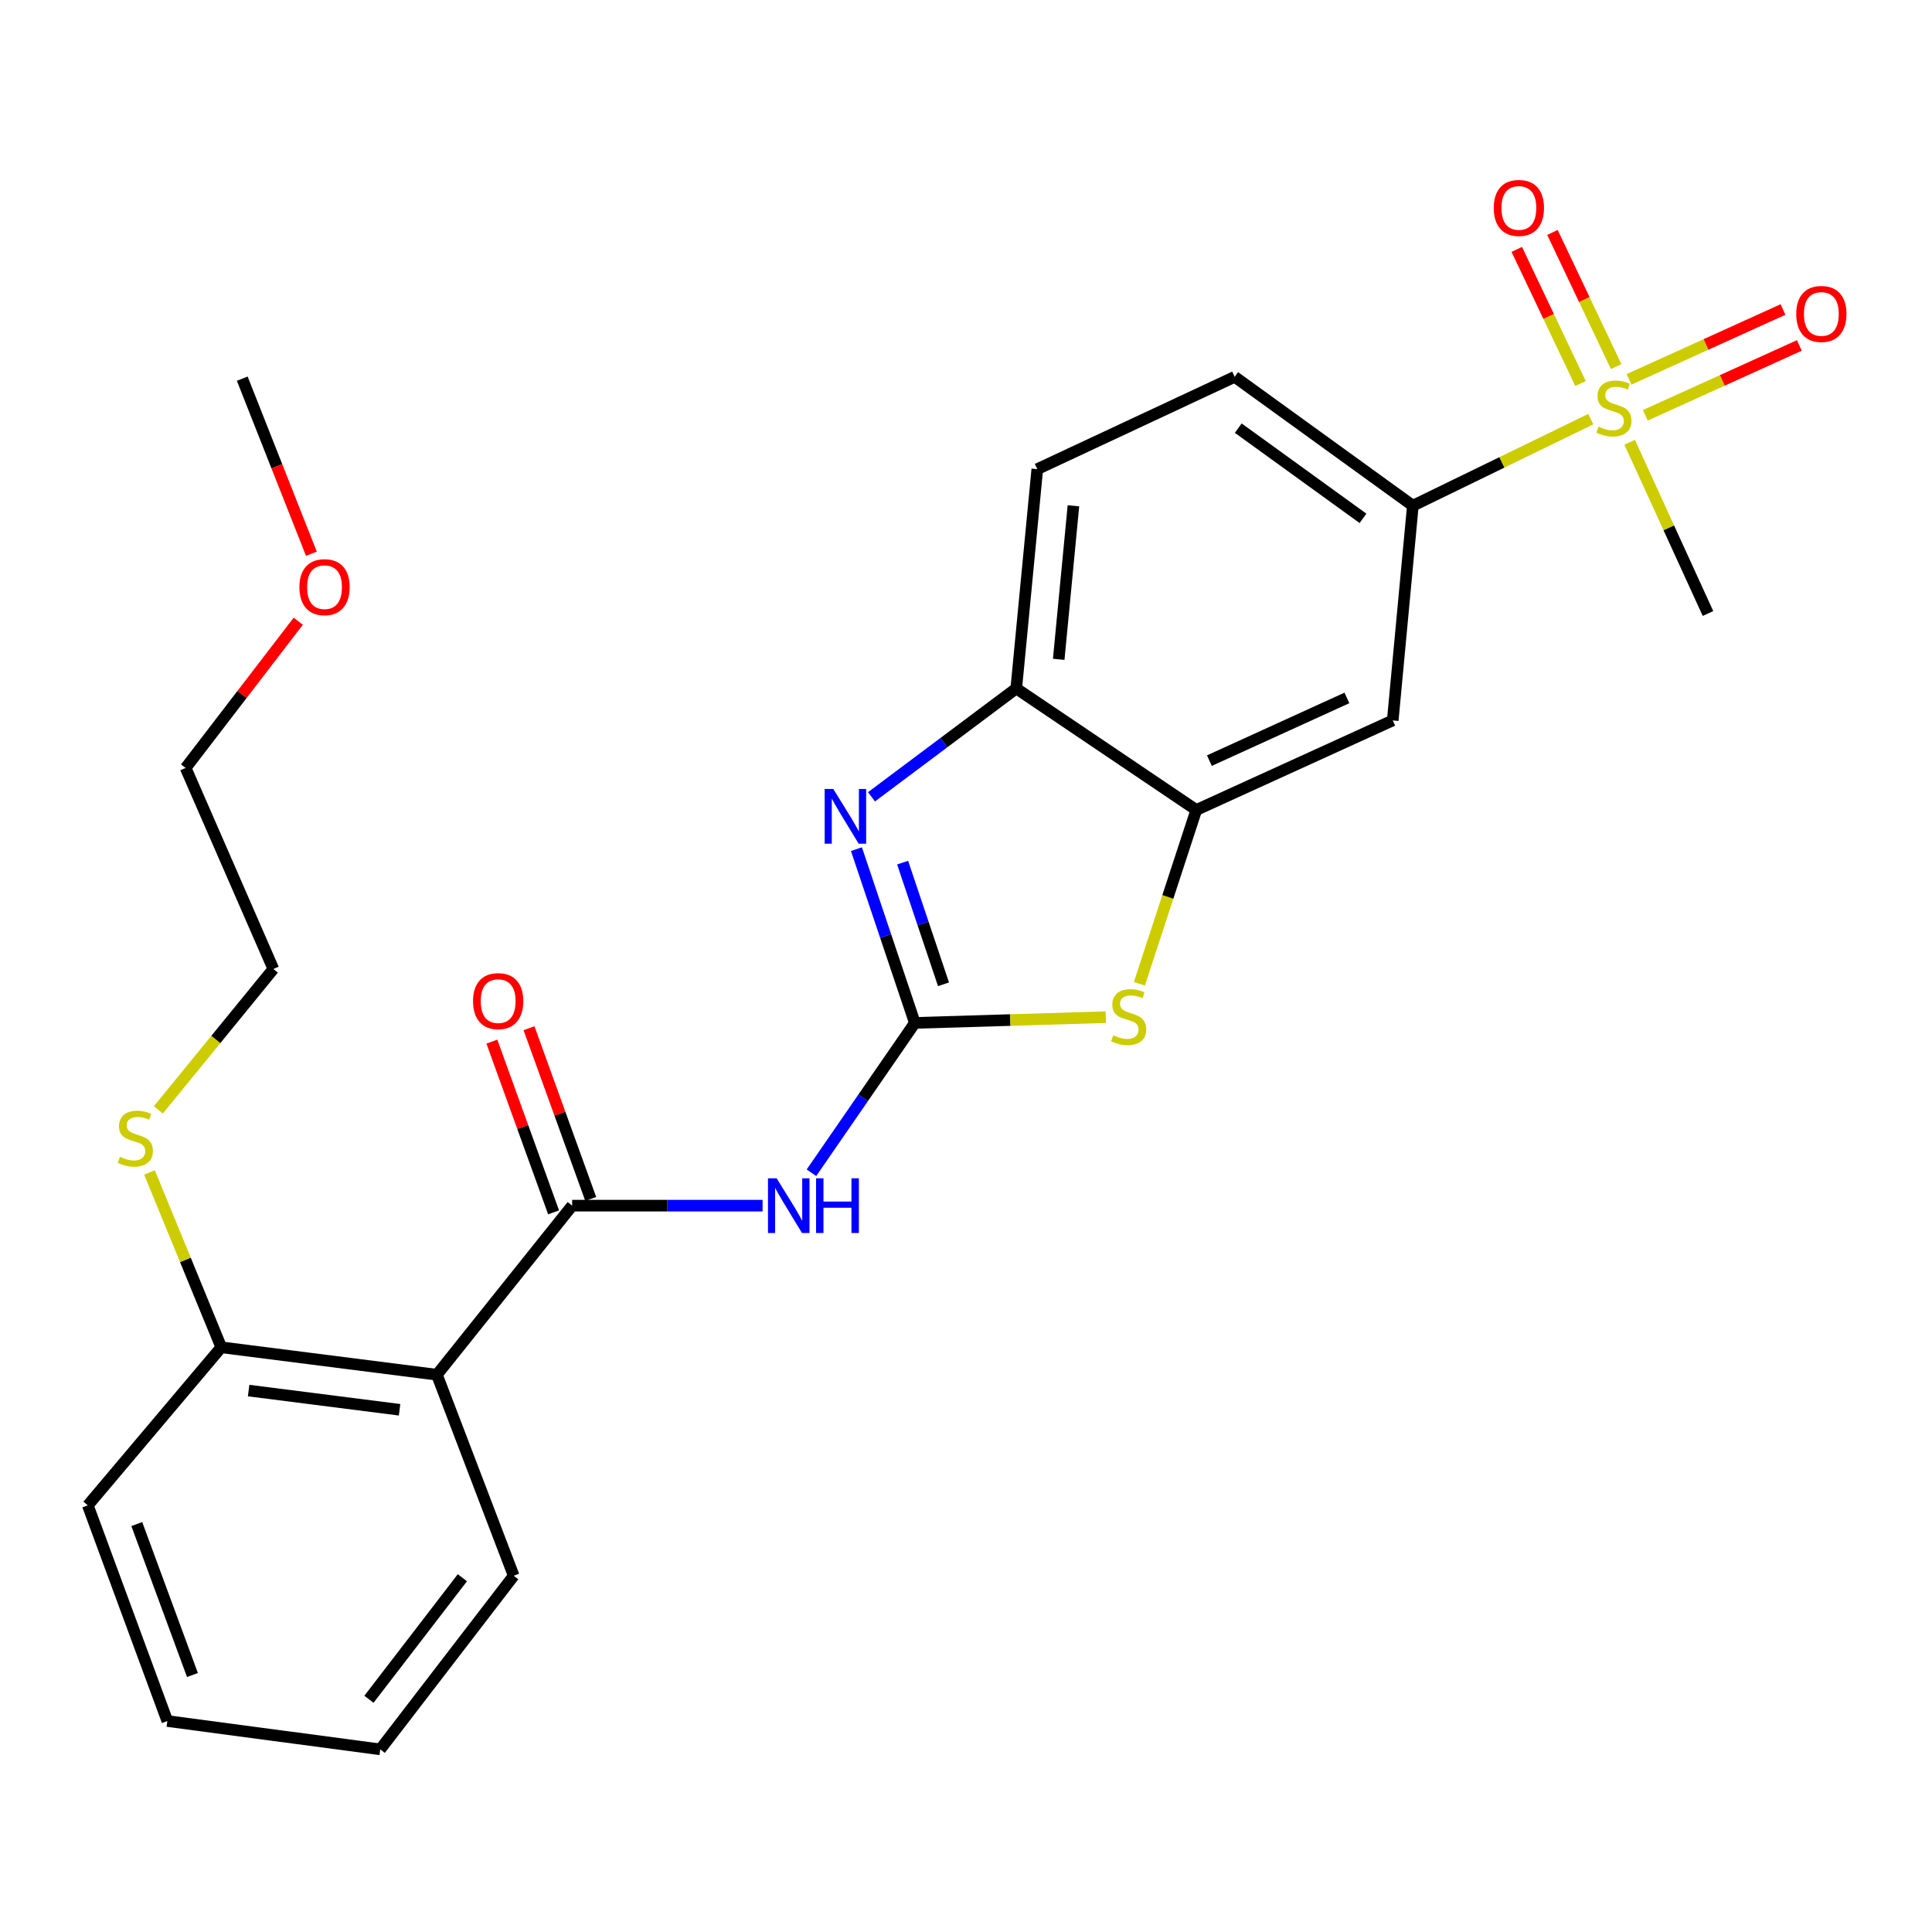 <?xml version='1.0' encoding='iso-8859-1'?>
<svg version='1.1' baseProfile='full'
              xmlns='http://www.w3.org/2000/svg'
                      xmlns:rdkit='http://www.rdkit.org/xml'
                      xmlns:xlink='http://www.w3.org/1999/xlink'
                  xml:space='preserve'
width='1000px' height='1000px' viewBox='0 0 1000 1000'>
<!-- END OF HEADER -->
<rect style='opacity:1.0;fill:#FFFFFF;stroke:none' width='1000' height='1000' x='0' y='0'> </rect>
<path class='bond-1' d='M 473.522,529.461 L 458.406,484.49' style='fill:none;fill-rule:evenodd;stroke:#000000;stroke-width:6px;stroke-linecap:butt;stroke-linejoin:miter;stroke-opacity:1' />
<path class='bond-1' d='M 458.406,484.49 L 443.29,439.518' style='fill:none;fill-rule:evenodd;stroke:#0000FF;stroke-width:6px;stroke-linecap:butt;stroke-linejoin:miter;stroke-opacity:1' />
<path class='bond-1' d='M 488.356,509.46 L 477.775,477.98' style='fill:none;fill-rule:evenodd;stroke:#000000;stroke-width:6px;stroke-linecap:butt;stroke-linejoin:miter;stroke-opacity:1' />
<path class='bond-1' d='M 477.775,477.98 L 467.193,446.499' style='fill:none;fill-rule:evenodd;stroke:#0000FF;stroke-width:6px;stroke-linecap:butt;stroke-linejoin:miter;stroke-opacity:1' />
<path class='bond-2' d='M 473.522,529.461 L 446.763,568.237' style='fill:none;fill-rule:evenodd;stroke:#000000;stroke-width:6px;stroke-linecap:butt;stroke-linejoin:miter;stroke-opacity:1' />
<path class='bond-2' d='M 446.763,568.237 L 420.004,607.012' style='fill:none;fill-rule:evenodd;stroke:#0000FF;stroke-width:6px;stroke-linecap:butt;stroke-linejoin:miter;stroke-opacity:1' />
<path class='bond-4' d='M 473.522,529.461 L 522.939,527.976' style='fill:none;fill-rule:evenodd;stroke:#000000;stroke-width:6px;stroke-linecap:butt;stroke-linejoin:miter;stroke-opacity:1' />
<path class='bond-4' d='M 522.939,527.976 L 572.355,526.491' style='fill:none;fill-rule:evenodd;stroke:#CCCC00;stroke-width:6px;stroke-linecap:butt;stroke-linejoin:miter;stroke-opacity:1' />
<path class='bond-0' d='M 823.39,216.946 L 777.34,239.348' style='fill:none;fill-rule:evenodd;stroke:#CCCC00;stroke-width:6px;stroke-linecap:butt;stroke-linejoin:miter;stroke-opacity:1' />
<path class='bond-0' d='M 777.34,239.348 L 731.289,261.75' style='fill:none;fill-rule:evenodd;stroke:#000000;stroke-width:6px;stroke-linecap:butt;stroke-linejoin:miter;stroke-opacity:1' />
<path class='bond-10' d='M 851.611,214.97 L 891.472,196.89' style='fill:none;fill-rule:evenodd;stroke:#CCCC00;stroke-width:6px;stroke-linecap:butt;stroke-linejoin:miter;stroke-opacity:1' />
<path class='bond-10' d='M 891.472,196.89 L 931.332,178.809' style='fill:none;fill-rule:evenodd;stroke:#FF0000;stroke-width:6px;stroke-linecap:butt;stroke-linejoin:miter;stroke-opacity:1' />
<path class='bond-10' d='M 843.17,196.361 L 883.031,178.281' style='fill:none;fill-rule:evenodd;stroke:#CCCC00;stroke-width:6px;stroke-linecap:butt;stroke-linejoin:miter;stroke-opacity:1' />
<path class='bond-10' d='M 883.031,178.281 L 922.892,160.201' style='fill:none;fill-rule:evenodd;stroke:#FF0000;stroke-width:6px;stroke-linecap:butt;stroke-linejoin:miter;stroke-opacity:1' />
<path class='bond-11' d='M 836.523,189.751 L 820.033,155.035' style='fill:none;fill-rule:evenodd;stroke:#CCCC00;stroke-width:6px;stroke-linecap:butt;stroke-linejoin:miter;stroke-opacity:1' />
<path class='bond-11' d='M 820.033,155.035 L 803.542,120.319' style='fill:none;fill-rule:evenodd;stroke:#FF0000;stroke-width:6px;stroke-linecap:butt;stroke-linejoin:miter;stroke-opacity:1' />
<path class='bond-11' d='M 818.066,198.518 L 801.576,163.802' style='fill:none;fill-rule:evenodd;stroke:#CCCC00;stroke-width:6px;stroke-linecap:butt;stroke-linejoin:miter;stroke-opacity:1' />
<path class='bond-11' d='M 801.576,163.802 L 785.085,129.087' style='fill:none;fill-rule:evenodd;stroke:#FF0000;stroke-width:6px;stroke-linecap:butt;stroke-linejoin:miter;stroke-opacity:1' />
<path class='bond-17' d='M 843.509,228.927 L 863.78,273.236' style='fill:none;fill-rule:evenodd;stroke:#CCCC00;stroke-width:6px;stroke-linecap:butt;stroke-linejoin:miter;stroke-opacity:1' />
<path class='bond-17' d='M 863.78,273.236 L 884.051,317.545' style='fill:none;fill-rule:evenodd;stroke:#000000;stroke-width:6px;stroke-linecap:butt;stroke-linejoin:miter;stroke-opacity:1' />
<path class='bond-7' d='M 451.084,412.432 L 488.549,384.389' style='fill:none;fill-rule:evenodd;stroke:#0000FF;stroke-width:6px;stroke-linecap:butt;stroke-linejoin:miter;stroke-opacity:1' />
<path class='bond-7' d='M 488.549,384.389 L 526.013,356.345' style='fill:none;fill-rule:evenodd;stroke:#000000;stroke-width:6px;stroke-linecap:butt;stroke-linejoin:miter;stroke-opacity:1' />
<path class='bond-3' d='M 394.707,624.045 L 345.428,624.045' style='fill:none;fill-rule:evenodd;stroke:#0000FF;stroke-width:6px;stroke-linecap:butt;stroke-linejoin:miter;stroke-opacity:1' />
<path class='bond-3' d='M 345.428,624.045 L 296.149,624.045' style='fill:none;fill-rule:evenodd;stroke:#000000;stroke-width:6px;stroke-linecap:butt;stroke-linejoin:miter;stroke-opacity:1' />
<path class='bond-5' d='M 296.149,624.045 L 226.142,711.557' style='fill:none;fill-rule:evenodd;stroke:#000000;stroke-width:6px;stroke-linecap:butt;stroke-linejoin:miter;stroke-opacity:1' />
<path class='bond-13' d='M 305.757,620.572 L 289.784,576.387' style='fill:none;fill-rule:evenodd;stroke:#000000;stroke-width:6px;stroke-linecap:butt;stroke-linejoin:miter;stroke-opacity:1' />
<path class='bond-13' d='M 289.784,576.387 L 273.81,532.201' style='fill:none;fill-rule:evenodd;stroke:#FF0000;stroke-width:6px;stroke-linecap:butt;stroke-linejoin:miter;stroke-opacity:1' />
<path class='bond-13' d='M 286.541,627.519 L 270.568,583.333' style='fill:none;fill-rule:evenodd;stroke:#000000;stroke-width:6px;stroke-linecap:butt;stroke-linejoin:miter;stroke-opacity:1' />
<path class='bond-13' d='M 270.568,583.333 L 254.594,539.148' style='fill:none;fill-rule:evenodd;stroke:#FF0000;stroke-width:6px;stroke-linecap:butt;stroke-linejoin:miter;stroke-opacity:1' />
<path class='bond-6' d='M 589.747,509.204 L 604.474,464.225' style='fill:none;fill-rule:evenodd;stroke:#CCCC00;stroke-width:6px;stroke-linecap:butt;stroke-linejoin:miter;stroke-opacity:1' />
<path class='bond-6' d='M 604.474,464.225 L 619.201,419.246' style='fill:none;fill-rule:evenodd;stroke:#000000;stroke-width:6px;stroke-linecap:butt;stroke-linejoin:miter;stroke-opacity:1' />
<path class='bond-12' d='M 226.142,711.557 L 114.531,697.356' style='fill:none;fill-rule:evenodd;stroke:#000000;stroke-width:6px;stroke-linecap:butt;stroke-linejoin:miter;stroke-opacity:1' />
<path class='bond-12' d='M 206.821,729.697 L 128.693,719.756' style='fill:none;fill-rule:evenodd;stroke:#000000;stroke-width:6px;stroke-linecap:butt;stroke-linejoin:miter;stroke-opacity:1' />
<path class='bond-18' d='M 226.142,711.557 L 265.885,815.608' style='fill:none;fill-rule:evenodd;stroke:#000000;stroke-width:6px;stroke-linecap:butt;stroke-linejoin:miter;stroke-opacity:1' />
<path class='bond-9' d='M 619.201,419.246 L 720.88,372.885' style='fill:none;fill-rule:evenodd;stroke:#000000;stroke-width:6px;stroke-linecap:butt;stroke-linejoin:miter;stroke-opacity:1' />
<path class='bond-9' d='M 625.976,393.7 L 697.151,361.247' style='fill:none;fill-rule:evenodd;stroke:#000000;stroke-width:6px;stroke-linecap:butt;stroke-linejoin:miter;stroke-opacity:1' />
<path class='bond-26' d='M 619.201,419.246 L 526.013,356.345' style='fill:none;fill-rule:evenodd;stroke:#000000;stroke-width:6px;stroke-linecap:butt;stroke-linejoin:miter;stroke-opacity:1' />
<path class='bond-14' d='M 526.013,356.345 L 536.9,242.827' style='fill:none;fill-rule:evenodd;stroke:#000000;stroke-width:6px;stroke-linecap:butt;stroke-linejoin:miter;stroke-opacity:1' />
<path class='bond-14' d='M 547.986,341.268 L 555.607,261.805' style='fill:none;fill-rule:evenodd;stroke:#000000;stroke-width:6px;stroke-linecap:butt;stroke-linejoin:miter;stroke-opacity:1' />
<path class='bond-8' d='M 731.289,261.75 L 720.88,372.885' style='fill:none;fill-rule:evenodd;stroke:#000000;stroke-width:6px;stroke-linecap:butt;stroke-linejoin:miter;stroke-opacity:1' />
<path class='bond-27' d='M 731.289,261.75 L 639.067,195.047' style='fill:none;fill-rule:evenodd;stroke:#000000;stroke-width:6px;stroke-linecap:butt;stroke-linejoin:miter;stroke-opacity:1' />
<path class='bond-27' d='M 705.481,268.301 L 640.925,221.609' style='fill:none;fill-rule:evenodd;stroke:#000000;stroke-width:6px;stroke-linecap:butt;stroke-linejoin:miter;stroke-opacity:1' />
<path class='bond-16' d='M 114.531,697.356 L 95.953,652.105' style='fill:none;fill-rule:evenodd;stroke:#000000;stroke-width:6px;stroke-linecap:butt;stroke-linejoin:miter;stroke-opacity:1' />
<path class='bond-16' d='M 95.953,652.105 L 77.376,606.854' style='fill:none;fill-rule:evenodd;stroke:#CCCC00;stroke-width:6px;stroke-linecap:butt;stroke-linejoin:miter;stroke-opacity:1' />
<path class='bond-20' d='M 114.531,697.356 L 45.455,779.18' style='fill:none;fill-rule:evenodd;stroke:#000000;stroke-width:6px;stroke-linecap:butt;stroke-linejoin:miter;stroke-opacity:1' />
<path class='bond-15' d='M 536.9,242.827 L 639.067,195.047' style='fill:none;fill-rule:evenodd;stroke:#000000;stroke-width:6px;stroke-linecap:butt;stroke-linejoin:miter;stroke-opacity:1' />
<path class='bond-21' d='M 81.969,574.465 L 111.73,538.006' style='fill:none;fill-rule:evenodd;stroke:#CCCC00;stroke-width:6px;stroke-linecap:butt;stroke-linejoin:miter;stroke-opacity:1' />
<path class='bond-21' d='M 111.73,538.006 L 141.491,501.547' style='fill:none;fill-rule:evenodd;stroke:#000000;stroke-width:6px;stroke-linecap:butt;stroke-linejoin:miter;stroke-opacity:1' />
<path class='bond-24' d='M 265.885,815.608 L 196.809,905.47' style='fill:none;fill-rule:evenodd;stroke:#000000;stroke-width:6px;stroke-linecap:butt;stroke-linejoin:miter;stroke-opacity:1' />
<path class='bond-24' d='M 239.324,816.634 L 190.97,879.537' style='fill:none;fill-rule:evenodd;stroke:#000000;stroke-width:6px;stroke-linecap:butt;stroke-linejoin:miter;stroke-opacity:1' />
<path class='bond-19' d='M 154.379,321.543 L 125.232,359.514' style='fill:none;fill-rule:evenodd;stroke:#FF0000;stroke-width:6px;stroke-linecap:butt;stroke-linejoin:miter;stroke-opacity:1' />
<path class='bond-19' d='M 125.232,359.514 L 96.084,397.485' style='fill:none;fill-rule:evenodd;stroke:#000000;stroke-width:6px;stroke-linecap:butt;stroke-linejoin:miter;stroke-opacity:1' />
<path class='bond-23' d='M 161.176,286.613 L 143.285,241.307' style='fill:none;fill-rule:evenodd;stroke:#FF0000;stroke-width:6px;stroke-linecap:butt;stroke-linejoin:miter;stroke-opacity:1' />
<path class='bond-23' d='M 143.285,241.307 L 125.394,196' style='fill:none;fill-rule:evenodd;stroke:#000000;stroke-width:6px;stroke-linecap:butt;stroke-linejoin:miter;stroke-opacity:1' />
<path class='bond-28' d='M 45.455,779.18 L 86.616,890.803' style='fill:none;fill-rule:evenodd;stroke:#000000;stroke-width:6px;stroke-linecap:butt;stroke-linejoin:miter;stroke-opacity:1' />
<path class='bond-28' d='M 70.8,788.854 L 99.614,866.99' style='fill:none;fill-rule:evenodd;stroke:#000000;stroke-width:6px;stroke-linecap:butt;stroke-linejoin:miter;stroke-opacity:1' />
<path class='bond-22' d='M 141.491,501.547 L 96.084,397.485' style='fill:none;fill-rule:evenodd;stroke:#000000;stroke-width:6px;stroke-linecap:butt;stroke-linejoin:miter;stroke-opacity:1' />
<path class='bond-25' d='M 196.809,905.47 L 86.616,890.803' style='fill:none;fill-rule:evenodd;stroke:#000000;stroke-width:6px;stroke-linecap:butt;stroke-linejoin:miter;stroke-opacity:1' />
<path  class='atom-1' d='M 827.363 220.841
Q 827.683 220.961, 829.003 221.521
Q 830.323 222.081, 831.763 222.441
Q 833.243 222.761, 834.683 222.761
Q 837.363 222.761, 838.923 221.481
Q 840.483 220.161, 840.483 217.881
Q 840.483 216.321, 839.683 215.361
Q 838.923 214.401, 837.723 213.881
Q 836.523 213.361, 834.523 212.761
Q 832.003 212.001, 830.483 211.281
Q 829.003 210.561, 827.923 209.041
Q 826.883 207.521, 826.883 204.961
Q 826.883 201.401, 829.283 199.201
Q 831.723 197.001, 836.523 197.001
Q 839.803 197.001, 843.523 198.561
L 842.603 201.641
Q 839.203 200.241, 836.643 200.241
Q 833.883 200.241, 832.363 201.401
Q 830.843 202.521, 830.883 204.481
Q 830.883 206.001, 831.643 206.921
Q 832.443 207.841, 833.563 208.361
Q 834.723 208.881, 836.643 209.481
Q 839.203 210.281, 840.723 211.081
Q 842.243 211.881, 843.323 213.521
Q 844.443 215.121, 844.443 217.881
Q 844.443 221.801, 841.803 223.921
Q 839.203 226.001, 834.843 226.001
Q 832.323 226.001, 830.403 225.441
Q 828.523 224.921, 826.283 224.001
L 827.363 220.841
' fill='#CCCC00'/>
<path  class='atom-2' d='M 431.322 408.378
L 440.602 423.378
Q 441.522 424.858, 443.002 427.538
Q 444.482 430.218, 444.562 430.378
L 444.562 408.378
L 448.322 408.378
L 448.322 436.698
L 444.442 436.698
L 434.482 420.298
Q 433.322 418.378, 432.082 416.178
Q 430.882 413.978, 430.522 413.298
L 430.522 436.698
L 426.842 436.698
L 426.842 408.378
L 431.322 408.378
' fill='#0000FF'/>
<path  class='atom-3' d='M 401.989 609.885
L 411.269 624.885
Q 412.189 626.365, 413.669 629.045
Q 415.149 631.725, 415.229 631.885
L 415.229 609.885
L 418.989 609.885
L 418.989 638.205
L 415.109 638.205
L 405.149 621.805
Q 403.989 619.885, 402.749 617.685
Q 401.549 615.485, 401.189 614.805
L 401.189 638.205
L 397.509 638.205
L 397.509 609.885
L 401.989 609.885
' fill='#0000FF'/>
<path  class='atom-3' d='M 422.389 609.885
L 426.229 609.885
L 426.229 621.925
L 440.709 621.925
L 440.709 609.885
L 444.549 609.885
L 444.549 638.205
L 440.709 638.205
L 440.709 625.125
L 426.229 625.125
L 426.229 638.205
L 422.389 638.205
L 422.389 609.885
' fill='#0000FF'/>
<path  class='atom-5' d='M 576.203 535.855
Q 576.523 535.975, 577.843 536.535
Q 579.163 537.095, 580.603 537.455
Q 582.083 537.775, 583.523 537.775
Q 586.203 537.775, 587.763 536.495
Q 589.323 535.175, 589.323 532.895
Q 589.323 531.335, 588.523 530.375
Q 587.763 529.415, 586.563 528.895
Q 585.363 528.375, 583.363 527.775
Q 580.843 527.015, 579.323 526.295
Q 577.843 525.575, 576.763 524.055
Q 575.723 522.535, 575.723 519.975
Q 575.723 516.415, 578.123 514.215
Q 580.563 512.015, 585.363 512.015
Q 588.643 512.015, 592.363 513.575
L 591.443 516.655
Q 588.043 515.255, 585.483 515.255
Q 582.723 515.255, 581.203 516.415
Q 579.683 517.535, 579.723 519.495
Q 579.723 521.015, 580.483 521.935
Q 581.283 522.855, 582.403 523.375
Q 583.563 523.895, 585.483 524.495
Q 588.043 525.295, 589.563 526.095
Q 591.083 526.895, 592.163 528.535
Q 593.283 530.135, 593.283 532.895
Q 593.283 536.815, 590.643 538.935
Q 588.043 541.015, 583.683 541.015
Q 581.163 541.015, 579.243 540.455
Q 577.363 539.935, 575.123 539.015
L 576.203 535.855
' fill='#CCCC00'/>
<path  class='atom-11' d='M 929.729 162.501
Q 929.729 155.701, 933.089 151.901
Q 936.449 148.101, 942.729 148.101
Q 949.009 148.101, 952.369 151.901
Q 955.729 155.701, 955.729 162.501
Q 955.729 169.381, 952.329 173.301
Q 948.929 177.181, 942.729 177.181
Q 936.489 177.181, 933.089 173.301
Q 929.729 169.421, 929.729 162.501
M 942.729 173.981
Q 947.049 173.981, 949.369 171.101
Q 951.729 168.181, 951.729 162.501
Q 951.729 156.941, 949.369 154.141
Q 947.049 151.301, 942.729 151.301
Q 938.409 151.301, 936.049 154.101
Q 933.729 156.901, 933.729 162.501
Q 933.729 168.221, 936.049 171.101
Q 938.409 173.981, 942.729 173.981
' fill='#FF0000'/>
<path  class='atom-12' d='M 773.164 107.626
Q 773.164 100.826, 776.524 97.026
Q 779.884 93.226, 786.164 93.226
Q 792.444 93.226, 795.804 97.026
Q 799.164 100.826, 799.164 107.626
Q 799.164 114.506, 795.764 118.426
Q 792.364 122.306, 786.164 122.306
Q 779.924 122.306, 776.524 118.426
Q 773.164 114.546, 773.164 107.626
M 786.164 119.106
Q 790.484 119.106, 792.804 116.226
Q 795.164 113.306, 795.164 107.626
Q 795.164 102.066, 792.804 99.266
Q 790.484 96.426, 786.164 96.426
Q 781.844 96.426, 779.484 99.226
Q 777.164 102.026, 777.164 107.626
Q 777.164 113.346, 779.484 116.226
Q 781.844 119.106, 786.164 119.106
' fill='#FF0000'/>
<path  class='atom-14' d='M 244.848 518.178
Q 244.848 511.378, 248.208 507.578
Q 251.568 503.778, 257.848 503.778
Q 264.128 503.778, 267.488 507.578
Q 270.848 511.378, 270.848 518.178
Q 270.848 525.058, 267.448 528.978
Q 264.048 532.858, 257.848 532.858
Q 251.608 532.858, 248.208 528.978
Q 244.848 525.098, 244.848 518.178
M 257.848 529.658
Q 262.168 529.658, 264.488 526.778
Q 266.848 523.858, 266.848 518.178
Q 266.848 512.618, 264.488 509.818
Q 262.168 506.978, 257.848 506.978
Q 253.528 506.978, 251.168 509.778
Q 248.848 512.578, 248.848 518.178
Q 248.848 523.898, 251.168 526.778
Q 253.528 529.658, 257.848 529.658
' fill='#FF0000'/>
<path  class='atom-17' d='M 62.065 598.767
Q 62.385 598.887, 63.705 599.447
Q 65.025 600.007, 66.465 600.367
Q 67.945 600.687, 69.385 600.687
Q 72.065 600.687, 73.625 599.407
Q 75.185 598.087, 75.185 595.807
Q 75.185 594.247, 74.385 593.287
Q 73.625 592.327, 72.425 591.807
Q 71.225 591.287, 69.225 590.687
Q 66.705 589.927, 65.185 589.207
Q 63.705 588.487, 62.625 586.967
Q 61.585 585.447, 61.585 582.887
Q 61.585 579.327, 63.985 577.127
Q 66.425 574.927, 71.225 574.927
Q 74.505 574.927, 78.225 576.487
L 77.305 579.567
Q 73.905 578.167, 71.345 578.167
Q 68.585 578.167, 67.065 579.327
Q 65.545 580.447, 65.585 582.407
Q 65.585 583.927, 66.345 584.847
Q 67.145 585.767, 68.265 586.287
Q 69.425 586.807, 71.345 587.407
Q 73.905 588.207, 75.425 589.007
Q 76.945 589.807, 78.025 591.447
Q 79.145 593.047, 79.145 595.807
Q 79.145 599.727, 76.505 601.847
Q 73.905 603.927, 69.545 603.927
Q 67.025 603.927, 65.105 603.367
Q 63.225 602.847, 60.985 601.927
L 62.065 598.767
' fill='#CCCC00'/>
<path  class='atom-20' d='M 154.975 303.912
Q 154.975 297.112, 158.335 293.312
Q 161.695 289.512, 167.975 289.512
Q 174.255 289.512, 177.615 293.312
Q 180.975 297.112, 180.975 303.912
Q 180.975 310.792, 177.575 314.712
Q 174.175 318.592, 167.975 318.592
Q 161.735 318.592, 158.335 314.712
Q 154.975 310.832, 154.975 303.912
M 167.975 315.392
Q 172.295 315.392, 174.615 312.512
Q 176.975 309.592, 176.975 303.912
Q 176.975 298.352, 174.615 295.552
Q 172.295 292.712, 167.975 292.712
Q 163.655 292.712, 161.295 295.512
Q 158.975 298.312, 158.975 303.912
Q 158.975 309.632, 161.295 312.512
Q 163.655 315.392, 167.975 315.392
' fill='#FF0000'/>
</svg>
